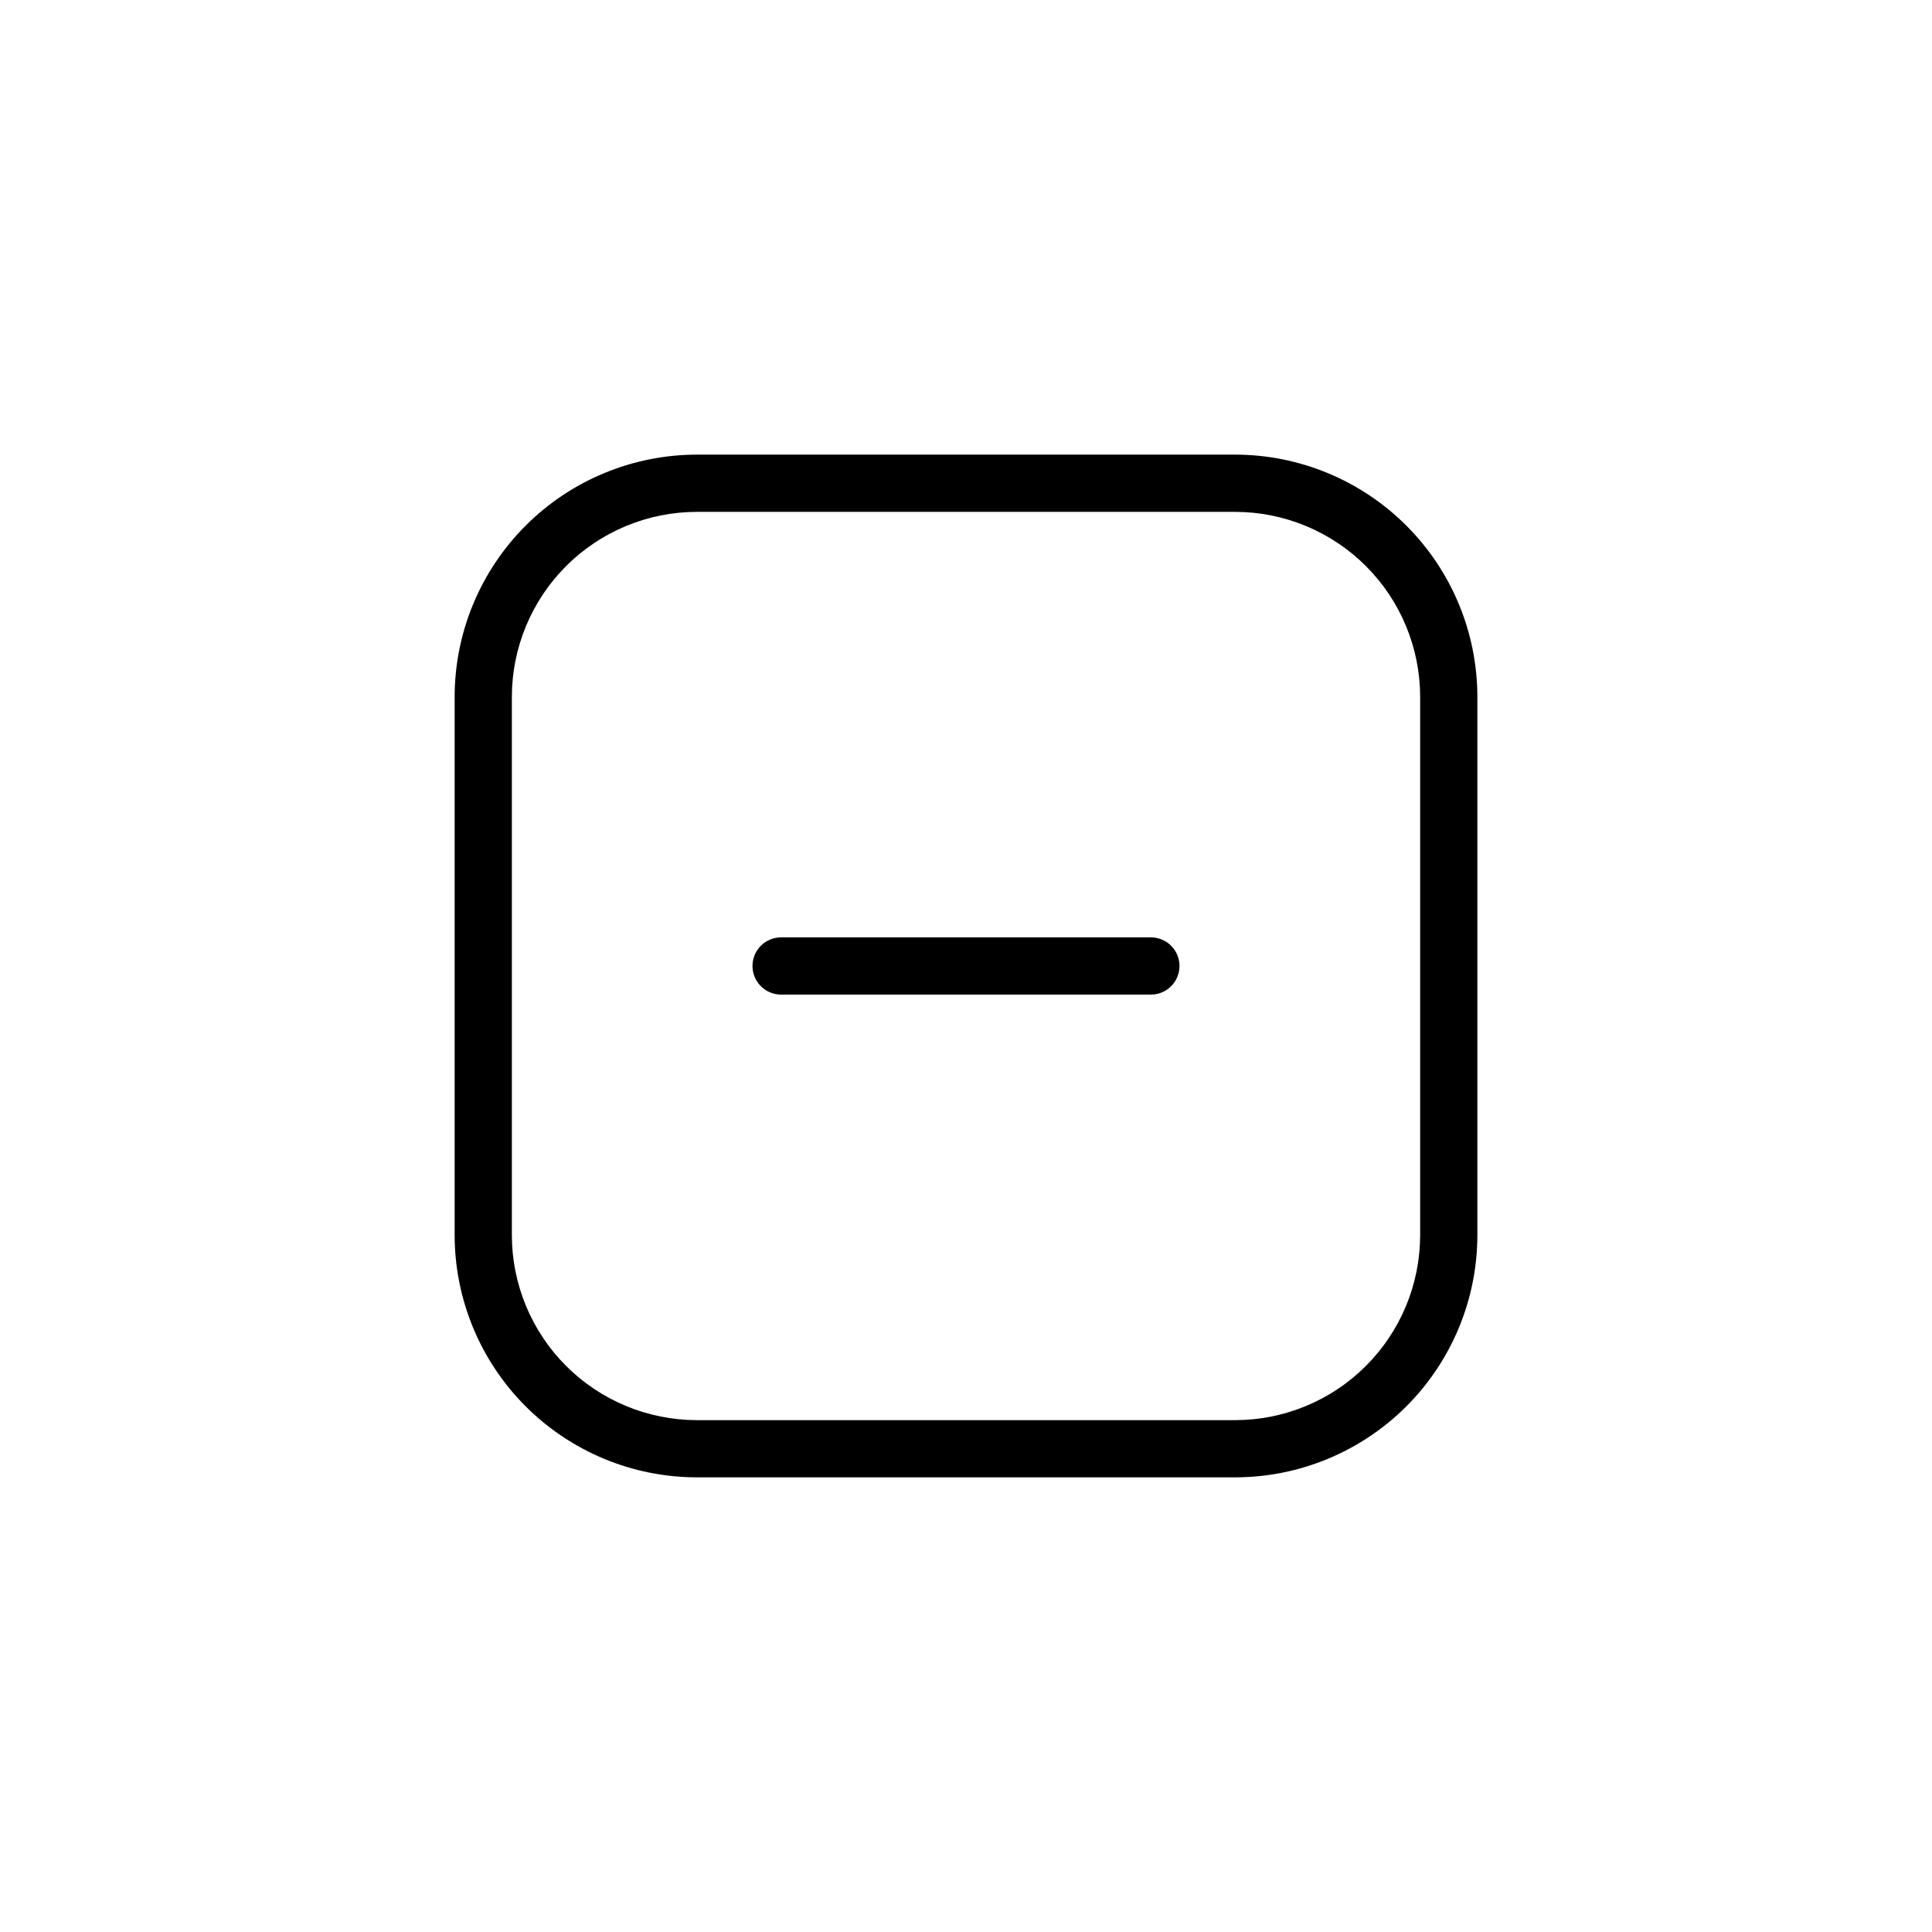 <?xml version="1.0" encoding="UTF-8"?>
<!-- Uploaded to: ICON Repo, www.iconrepo.com, Generator: ICON Repo Mixer Tools -->
<svg fill="#000000" width="800px" height="800px" version="1.1" viewBox="144 144 512 512" xmlns="http://www.w3.org/2000/svg">
 <g>
  <path d="m328.66 535.51h142.68c17.016-0.016 33.328-6.785 45.359-18.816 12.035-12.031 18.801-28.344 18.82-45.359v-142.68c-0.02-17.016-6.785-33.328-18.82-45.359-12.031-12.031-28.344-18.797-45.359-18.816h-142.68c-17.016 0.02-33.328 6.789-45.359 18.82s-18.797 28.34-18.816 45.355v142.68c0.02 17.016 6.785 33.328 18.816 45.359s28.344 18.797 45.359 18.816zm-49.012-206.85c0.016-12.992 5.184-25.449 14.371-34.641 9.188-9.188 21.645-14.355 34.641-14.371h142.68c12.996 0.016 25.453 5.184 34.645 14.371 9.188 9.188 14.355 21.648 14.371 34.641v142.68c-0.016 12.996-5.184 25.453-14.371 34.641-9.191 9.191-21.648 14.359-34.645 14.371h-142.68c-12.996-0.016-25.453-5.184-34.641-14.371s-14.355-21.645-14.371-34.641z"/>
  <path d="m351 407.58h97.996c4.188 0 7.582-3.398 7.582-7.586s-3.394-7.582-7.582-7.582h-97.996c-4.188 0-7.582 3.394-7.582 7.582s3.394 7.586 7.582 7.586z"/>
 </g>
</svg>